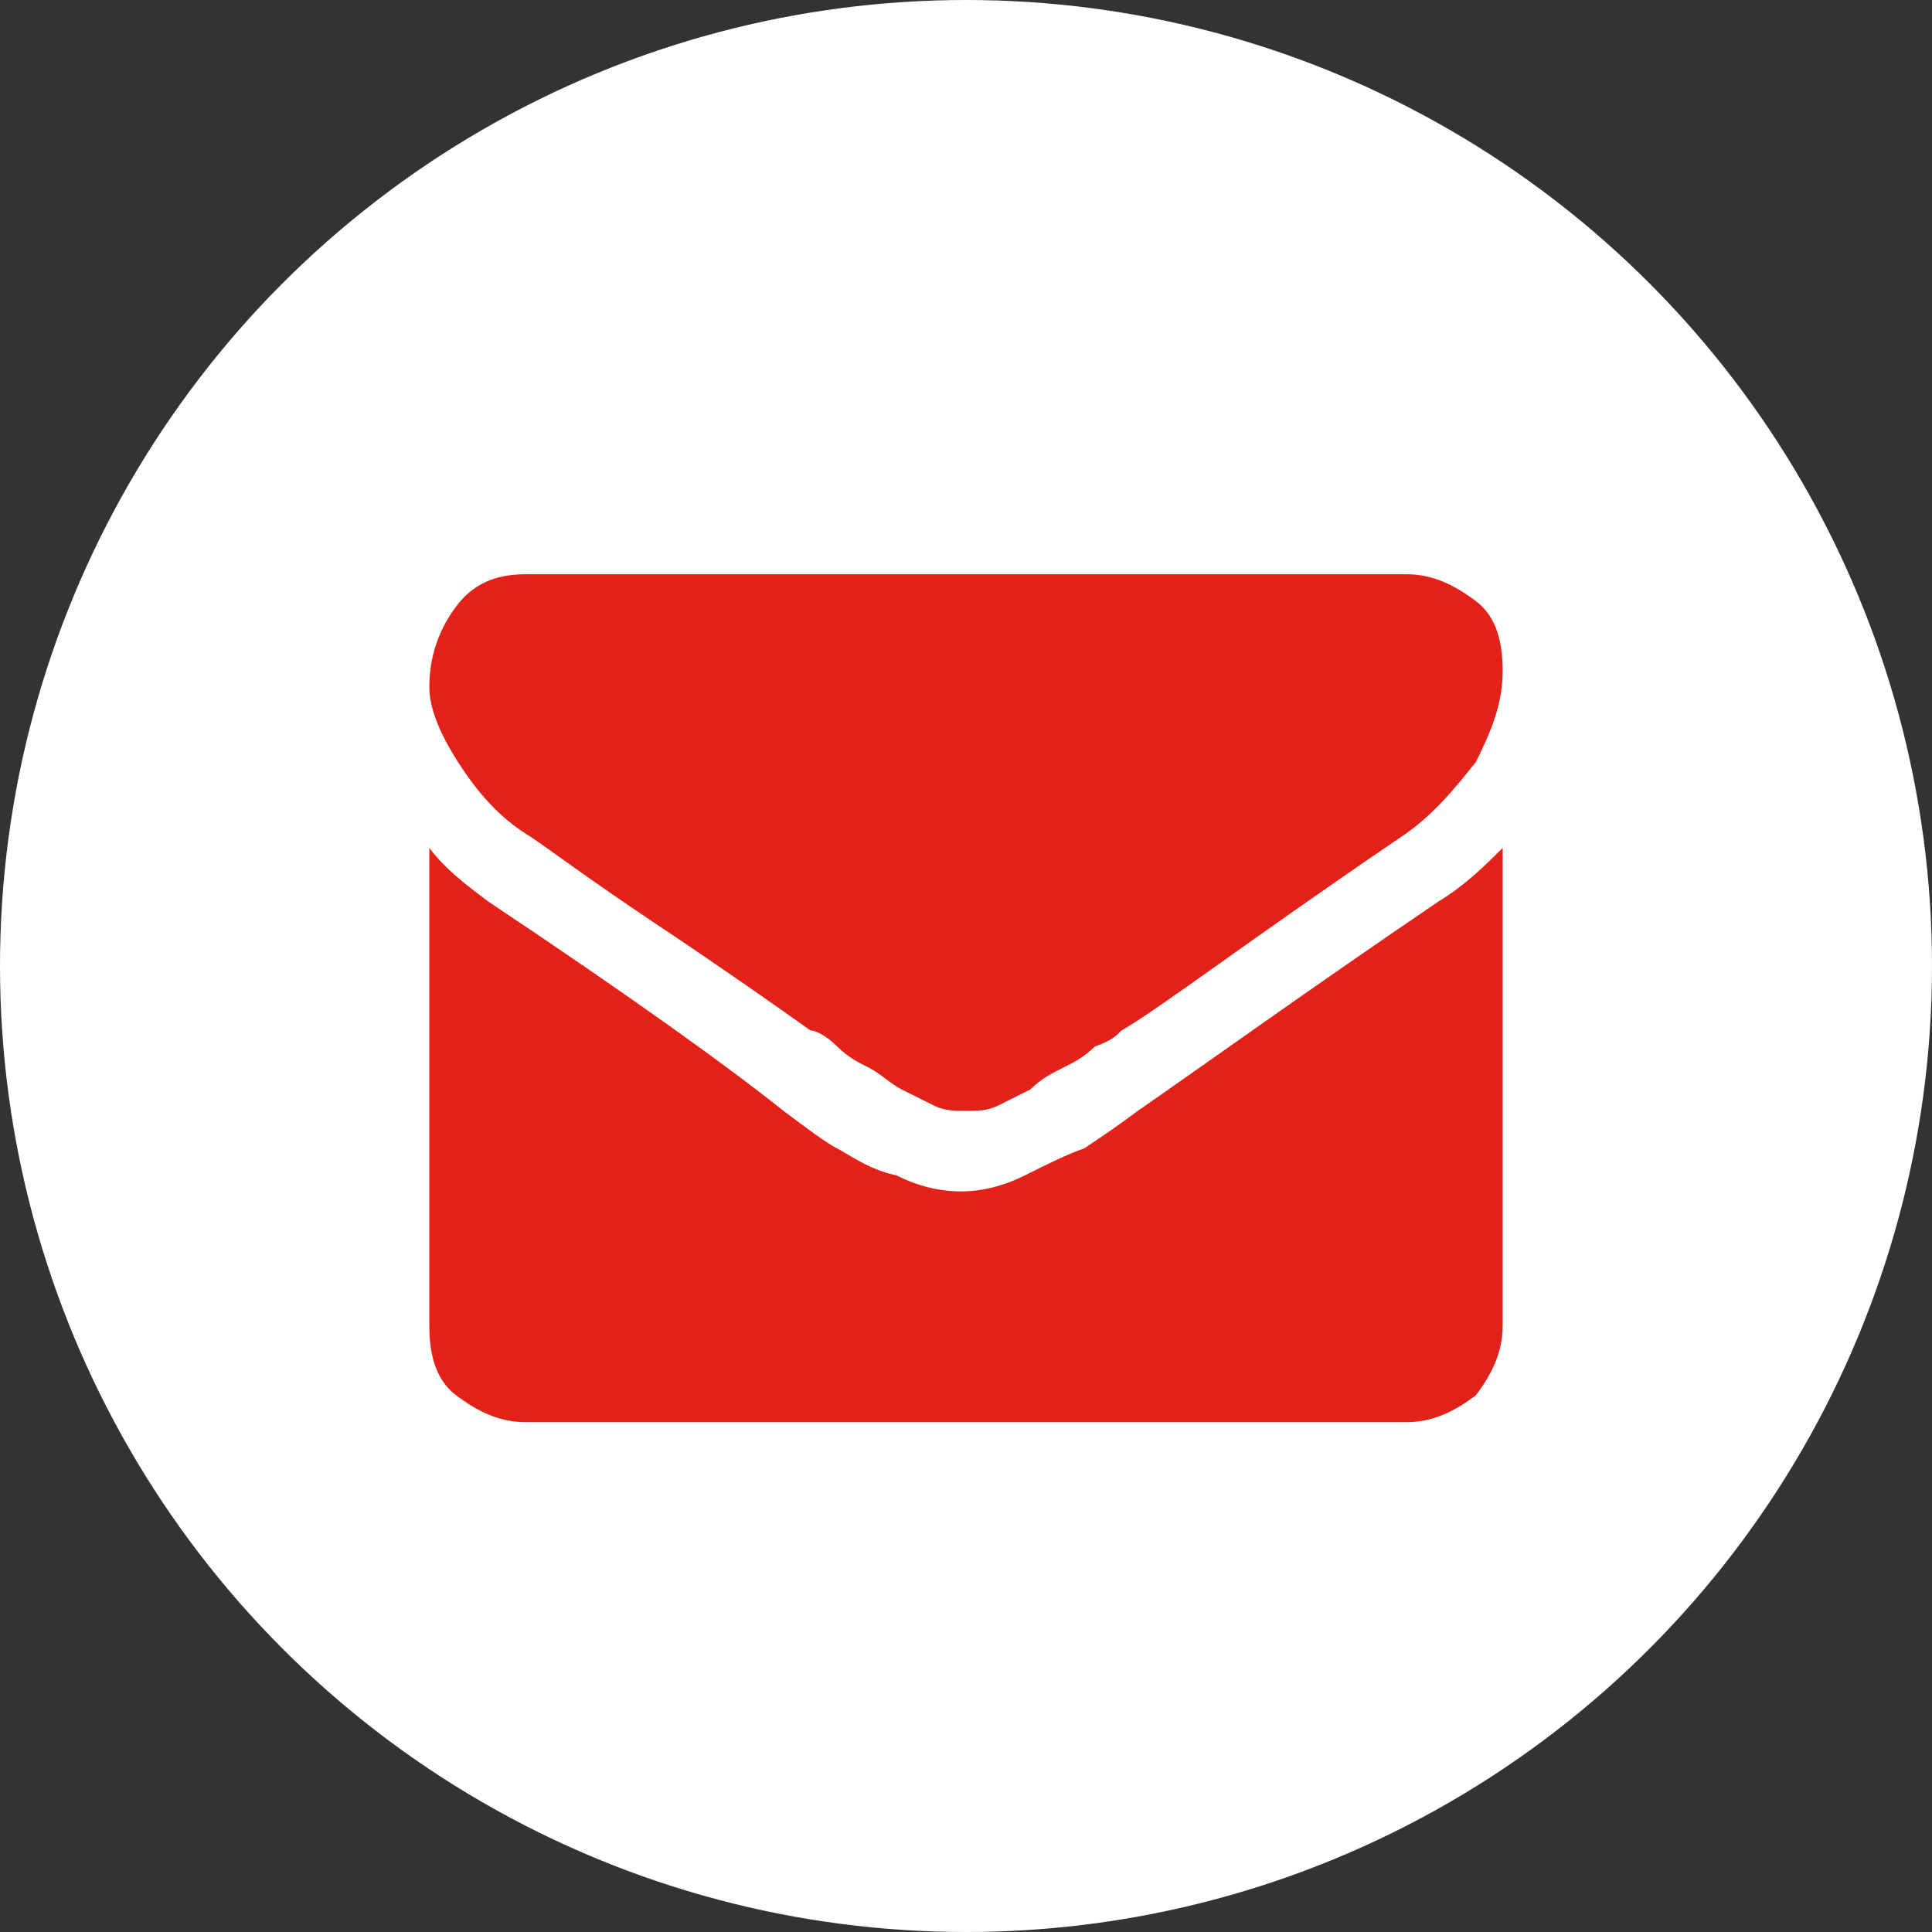 <?xml version="1.0" encoding="utf-8"?>
<!-- Generator: Adobe Illustrator 23.0.1, SVG Export Plug-In . SVG Version: 6.00 Build 0)  -->
<svg version="1.1" id="Calque_1" xmlns="http://www.w3.org/2000/svg" xmlns:xlink="http://www.w3.org/1999/xlink" x="0px" y="0px"
	 viewBox="0 0 36 36" style="enable-background:new 0 0 36 36;" xml:space="preserve">
<rect x="0" y="0" width="36" height="36" fill="#333333" stroke="none"/>
<style type="text/css">
	.st0{fill:#FFFFFF;}
	.st1{enable-background:new    ;}
	.st2{fill:#E32119;}
</style>
<g id="Groupe_416" transform="translate(-1276 -2832)">
	<g id="Groupe_50" transform="translate(102 -4197)">
		<circle id="Ellipse_16" class="st0" cx="1192" cy="7047" r="18"/>
	</g>
	<g class="st1">
		<path class="st2" d="M1304,2844.5c0,0.6-0.2,1.1-0.5,1.7c-0.4,0.5-0.8,1-1.4,1.4c-2.8,1.9-4.5,3.2-5.2,3.6
			c-0.1,0.1-0.2,0.2-0.5,0.3c-0.2,0.2-0.4,0.3-0.6,0.4c-0.2,0.1-0.4,0.2-0.6,0.4c-0.2,0.1-0.4,0.2-0.6,0.3c-0.2,0.1-0.4,0.1-0.6,0.1
			h0h0c-0.2,0-0.4,0-0.6-0.1c-0.2-0.1-0.4-0.2-0.6-0.3s-0.4-0.3-0.6-0.4c-0.2-0.1-0.4-0.2-0.6-0.4s-0.4-0.3-0.5-0.3
			c-0.7-0.5-1.7-1.2-2.9-2s-2-1.4-2.3-1.6c-0.5-0.3-0.9-0.7-1.3-1.3s-0.6-1.1-0.6-1.5c0-0.6,0.2-1.1,0.5-1.5
			c0.3-0.4,0.7-0.6,1.3-0.6h16.4c0.5,0,0.9,0.2,1.3,0.5S1304,2844,1304,2844.5z M1304,2847.8v8.9c0,0.5-0.2,0.9-0.5,1.3
			c-0.4,0.3-0.8,0.5-1.3,0.5h-16.4c-0.5,0-0.9-0.2-1.3-0.5s-0.5-0.8-0.5-1.3v-8.9c0.3,0.4,0.7,0.7,1.1,1c2.7,1.8,4.5,3.1,5.5,3.9
			c0.4,0.3,0.8,0.6,1,0.7s0.6,0.4,1.1,0.5c0.4,0.2,0.8,0.3,1.2,0.3h0h0c0.4,0,0.8-0.1,1.2-0.3c0.4-0.2,0.8-0.4,1.1-0.5
			c0.3-0.2,0.6-0.4,1-0.7c1.3-0.9,3.1-2.2,5.6-3.9C1303.3,2848.5,1303.7,2848.1,1304,2847.8z"/>
	</g>
</g>
</svg>
